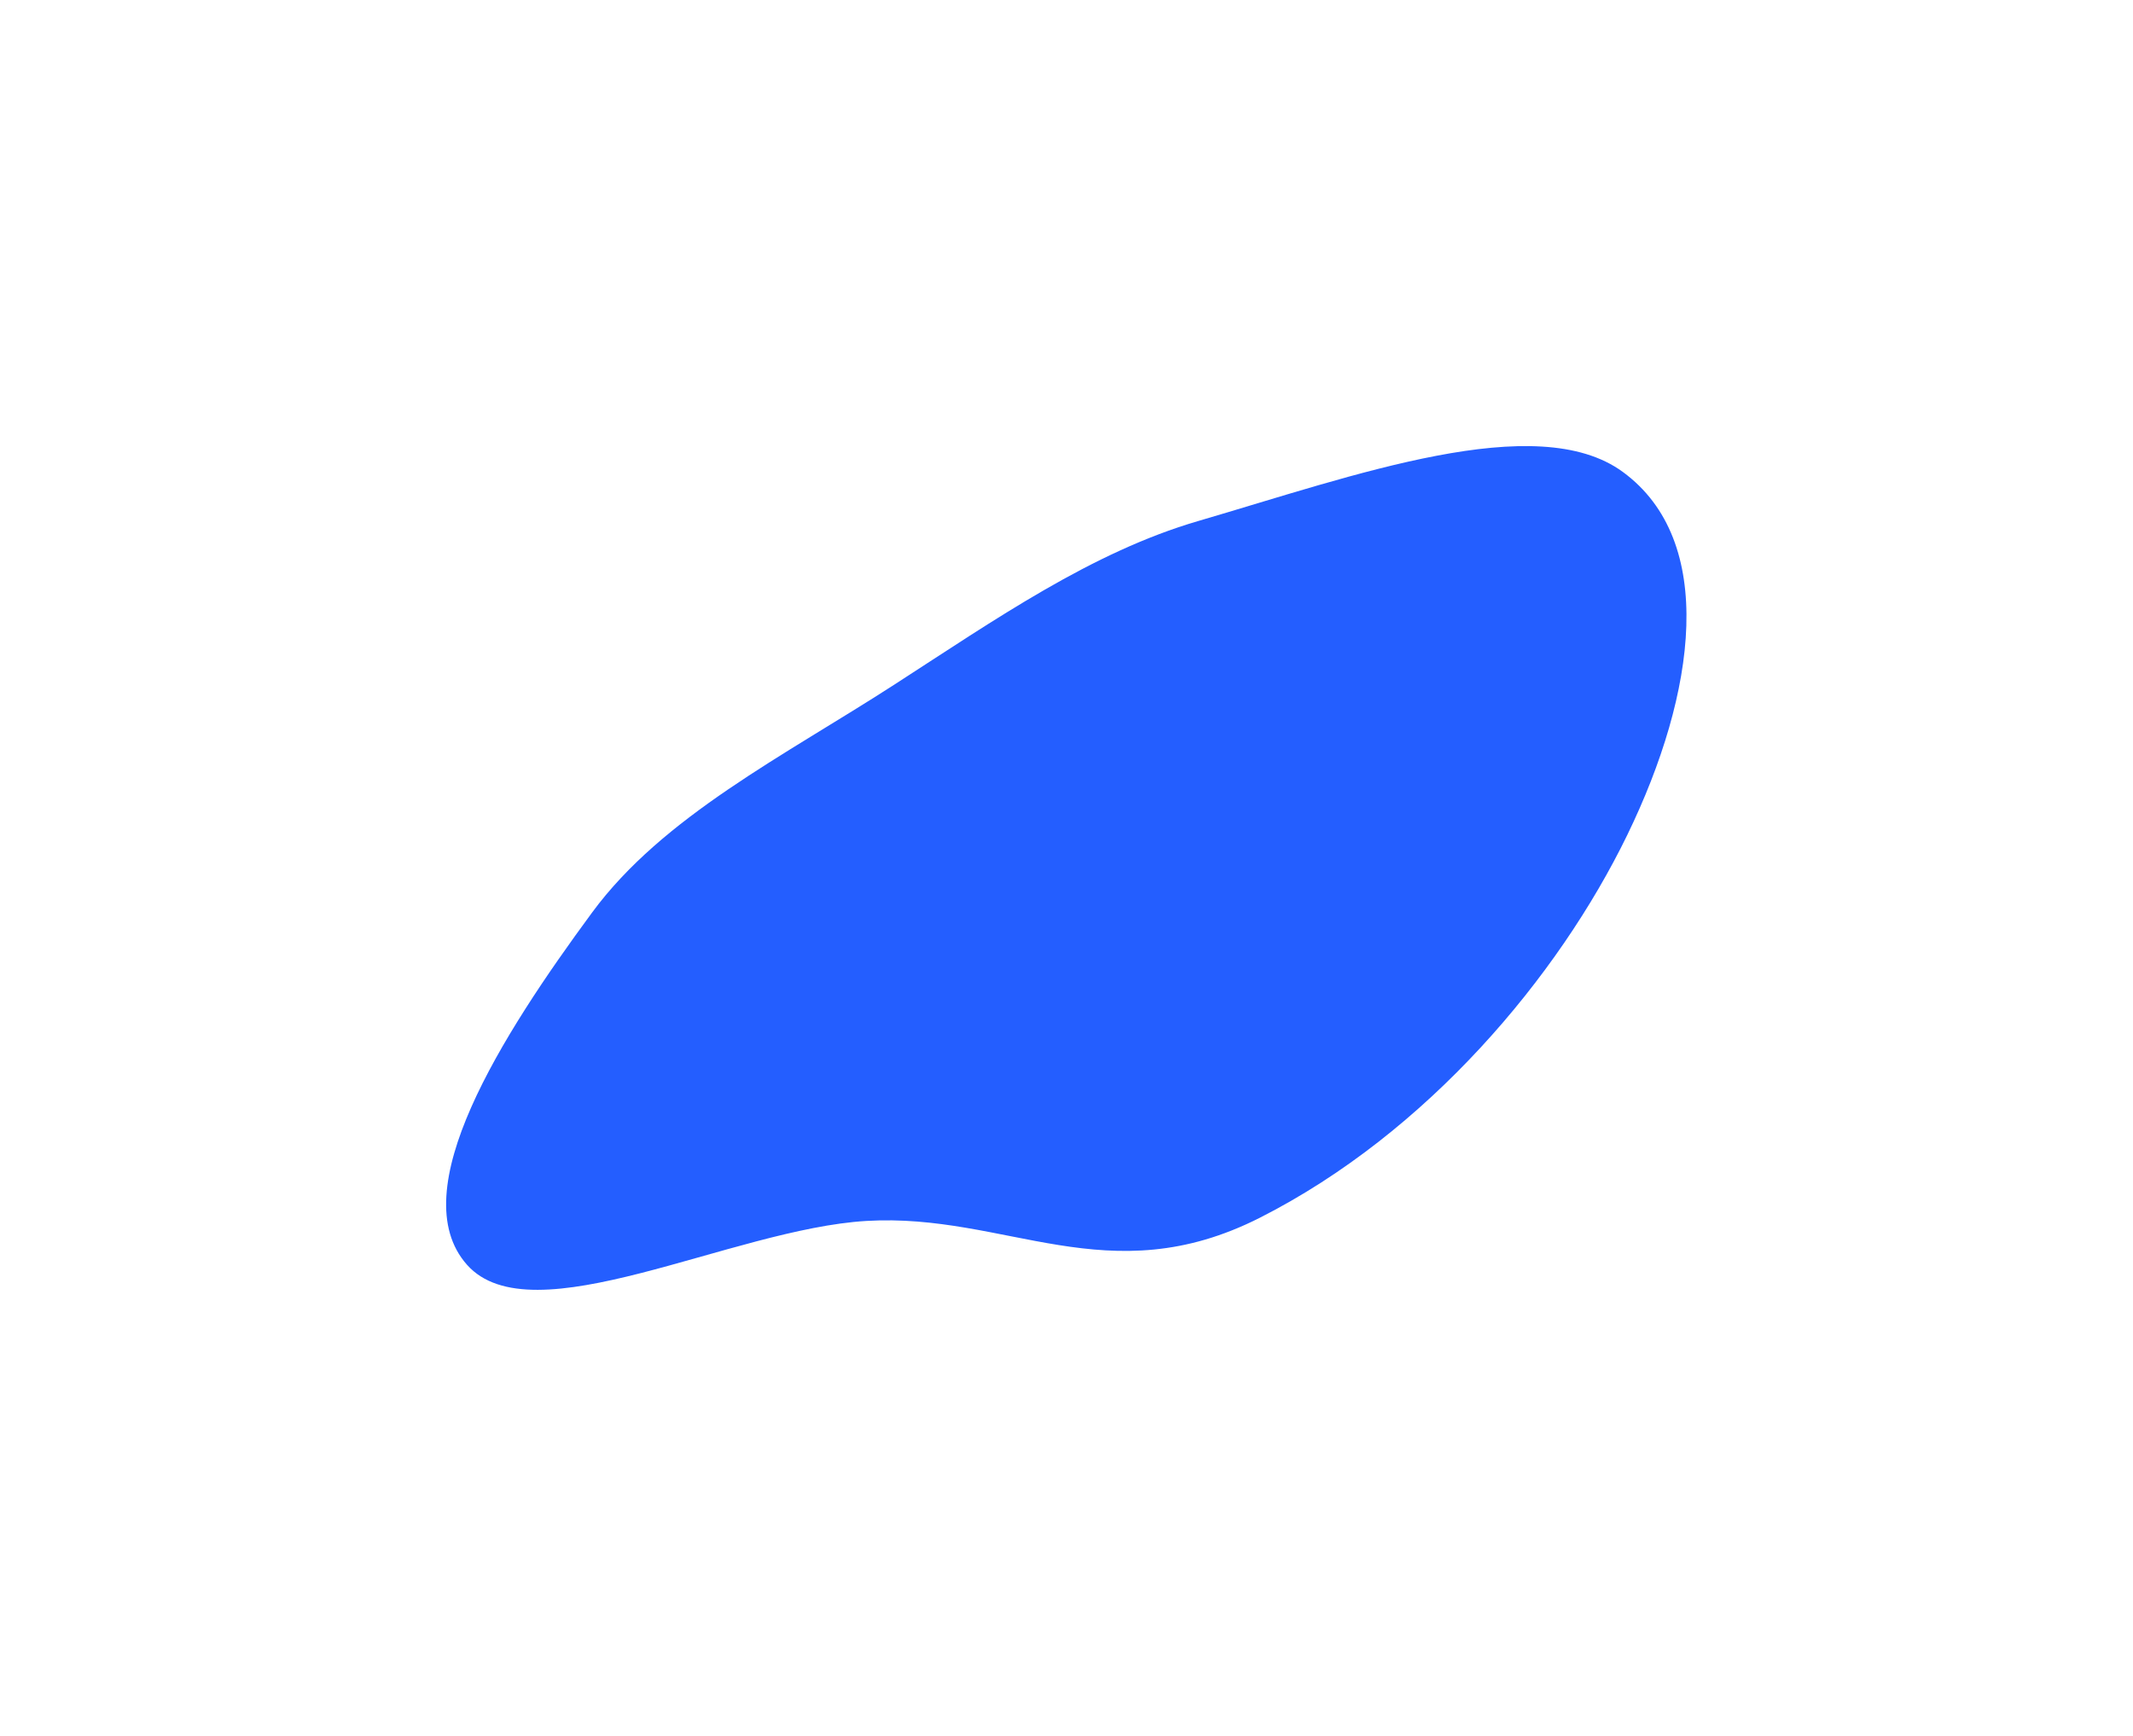 <?xml version="1.0" encoding="UTF-8"?> <svg xmlns="http://www.w3.org/2000/svg" width="1436" height="1169" viewBox="0 0 1436 1169" fill="none"><g filter="url(#filter0_f_42_1679)"><path fill-rule="evenodd" clip-rule="evenodd" d="M1092.55 317.777C1155.88 364.18 1142.24 466.237 1095.44 562.407C1049.14 657.556 960.99 762.737 848.188 819.935C746.001 871.752 677.631 816.494 583.312 822.094C492.362 827.494 358.054 900.725 314.412 851.629C270.54 802.274 337.823 697.001 398.663 614.369C446.294 549.676 527.766 508.989 601.976 461.056C670.357 416.887 735.005 371.754 806.687 350.819C911.497 320.207 1034.52 275.251 1092.55 317.777Z" fill="#245EFF"></path></g><defs><filter id="filter0_f_42_1679" x="0.34" y="0.366" width="1435.05" height="1168.12" filterUnits="userSpaceOnUse" color-interpolation-filters="sRGB"><feFlood flood-opacity="0" result="BackgroundImageFix"></feFlood><feBlend mode="normal" in="SourceGraphic" in2="BackgroundImageFix" result="shape"></feBlend><feGaussianBlur stdDeviation="150" result="effect1_foregroundBlur_42_1679"></feGaussianBlur></filter></defs></svg> 